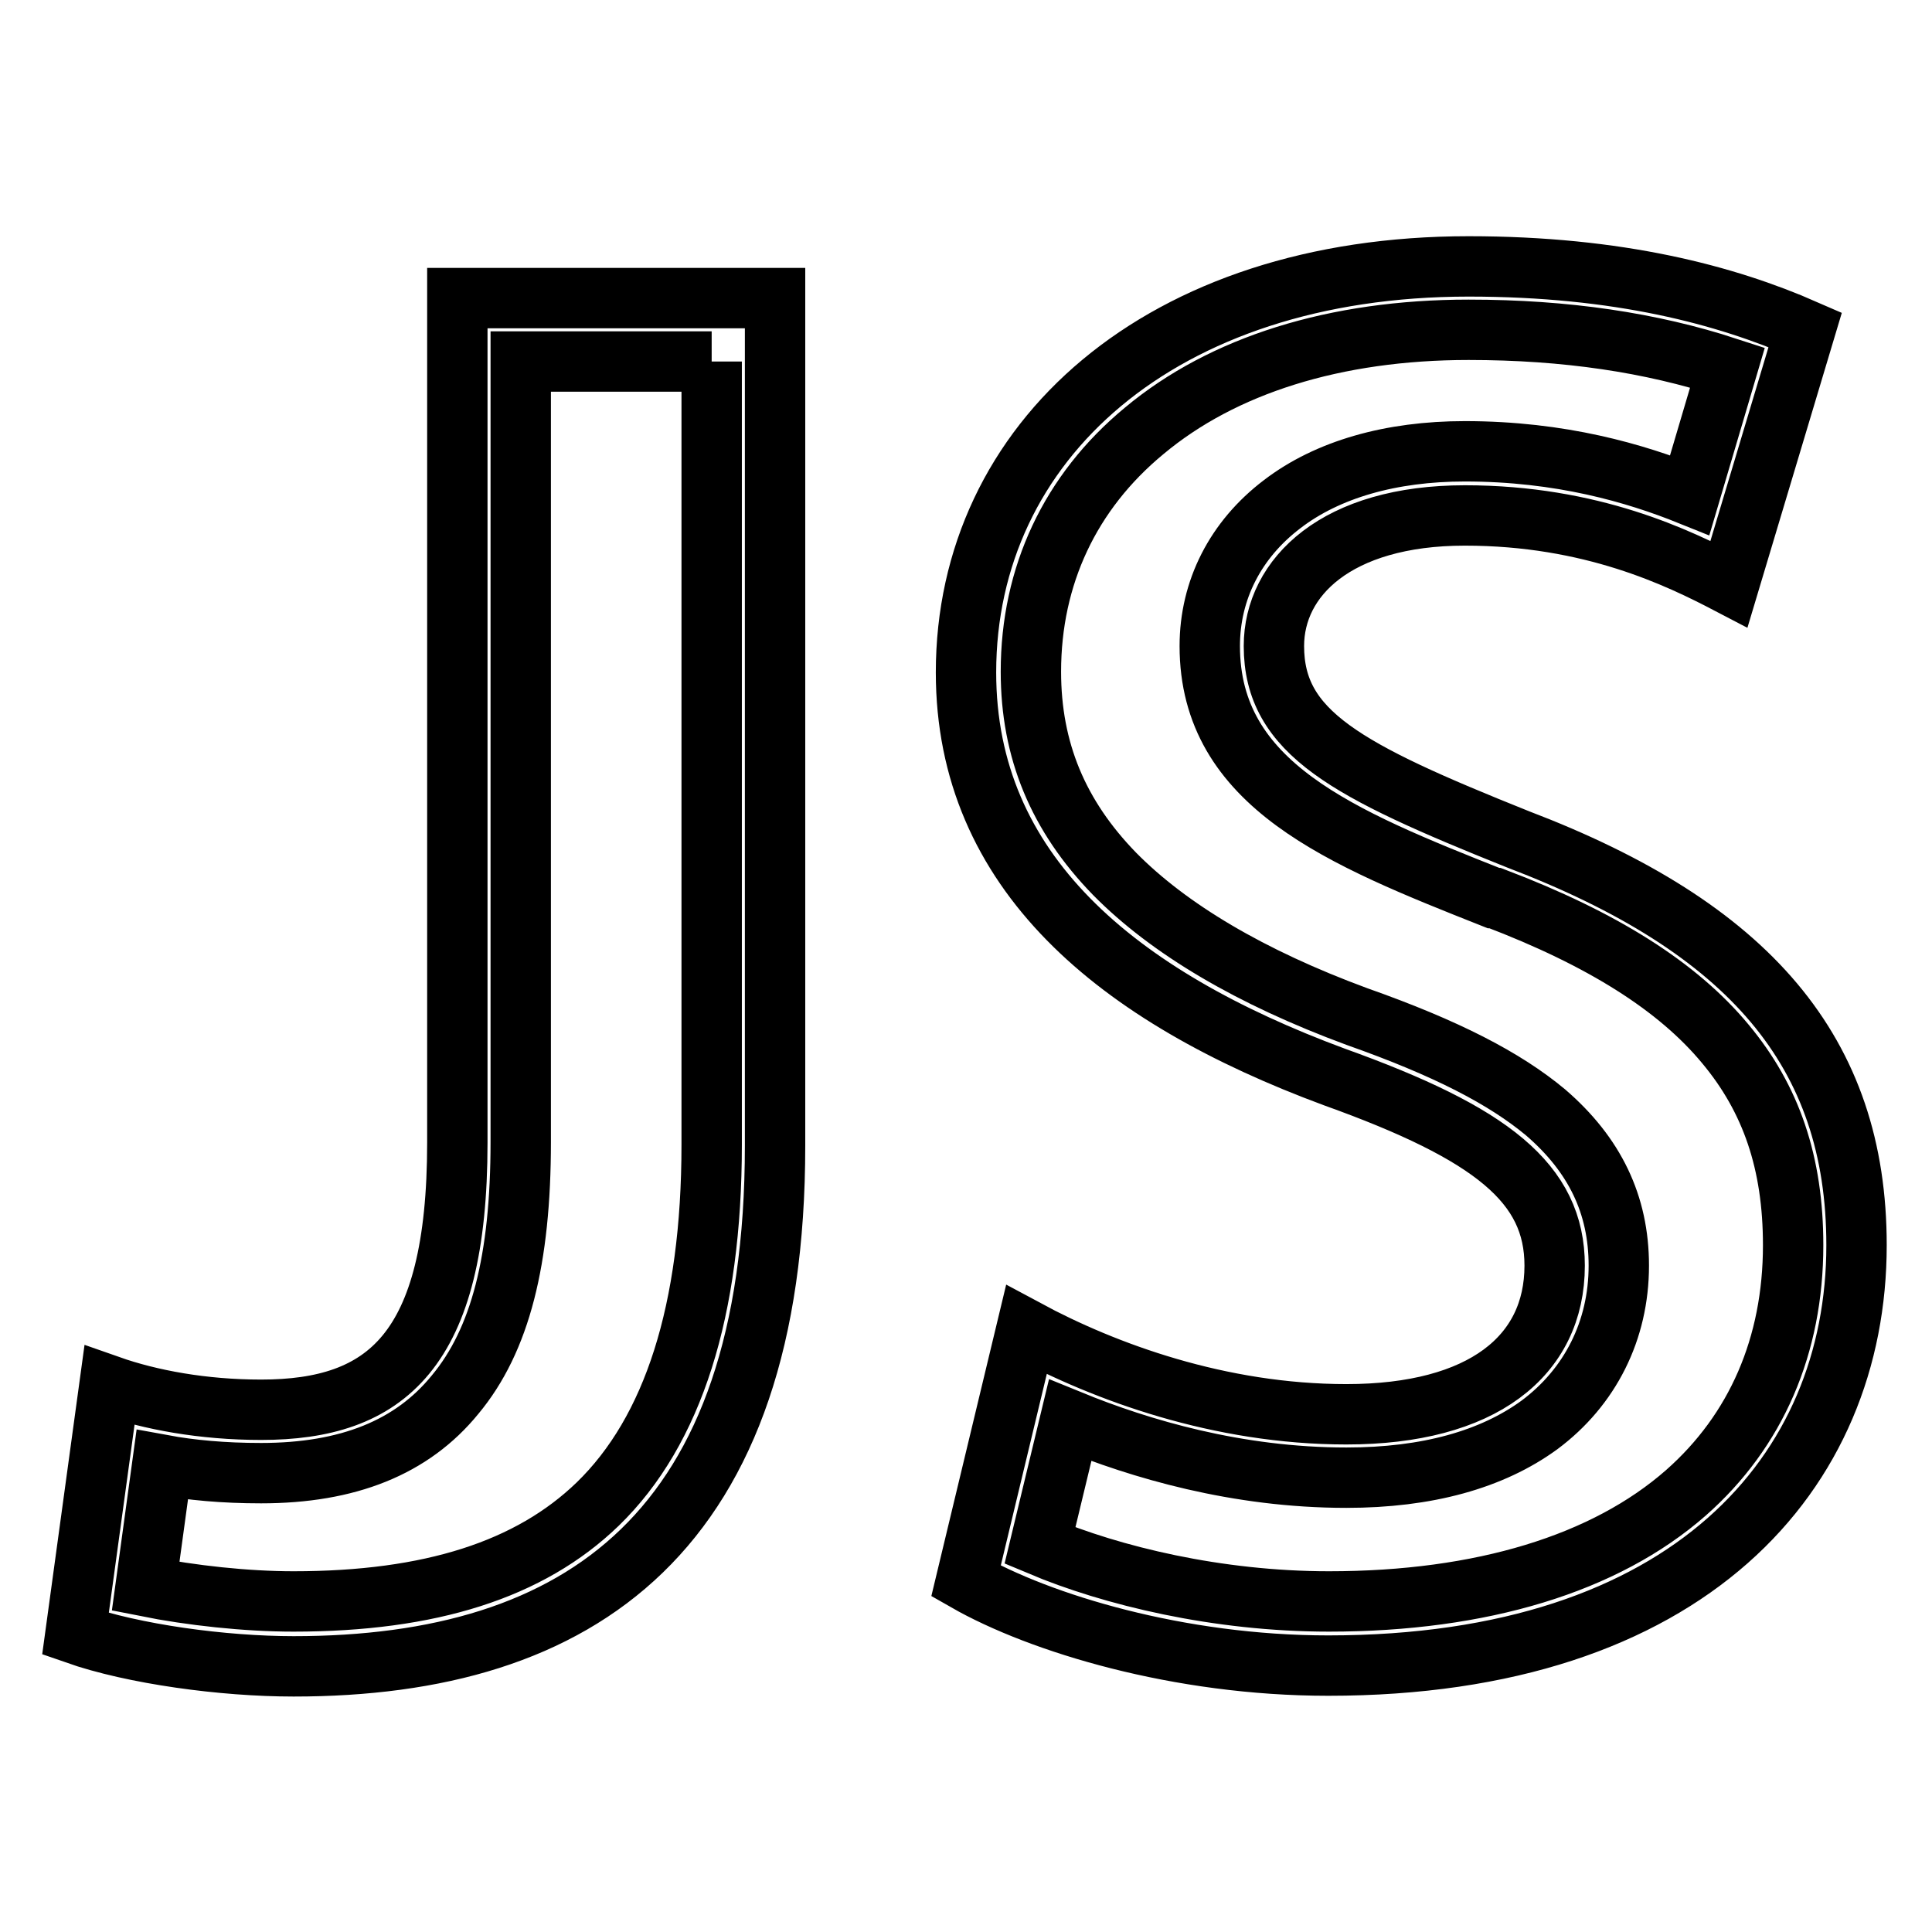 <?xml version="1.0" encoding="utf-8"?>
<!-- Svg Vector Icons : http://www.onlinewebfonts.com/icon -->
<!DOCTYPE svg PUBLIC "-//W3C//DTD SVG 1.1//EN" "http://www.w3.org/Graphics/SVG/1.1/DTD/svg11.dtd">
<svg version="1.1" xmlns="http://www.w3.org/2000/svg" xmlns:xlink="http://www.w3.org/1999/xlink" x="0px" y="0px" viewBox="0 0 256 256" enable-background="new 0 0 256 256" xml:space="preserve">
<g> <path stroke-width="8" fill-opacity="0" stroke="#000000"  d="M94.3,47.9v103.8c0,21.9-5.1,37.9-15.1,47.6c-9,8.7-22.2,12.9-40.3,12.9c-6.3,0-13.6-0.8-19.6-2l2.2-16.1 c3.8,0.7,8.1,1.1,13.1,1.1c11.5,0,20-3.4,25.7-10.4c6-7.2,8.7-17.9,8.7-33.5V47.9H94.3 M102.7,39.5H60.6v111.9 c0,27.7-9.5,35.4-26,35.4c-7.7,0-14.7-1.3-20.1-3.2L10,216.5c7.7,2.7,19.6,4.3,28.9,4.3c38,0,63.8-17.8,63.8-69V39.5L102.7,39.5z  M194.6,43.7c12.9,0,24.2,1.7,34.3,5l-5,16.9c-7.2-2.9-17.1-5.8-29.8-5.8c-9.8,0-18.2,2.4-24.2,7c-6.2,4.7-9.6,11.4-9.6,18.8 c0,18.4,17.4,25.4,37.6,33.4l0.1,0l0.1,0c14.2,5.4,24.2,11.7,30.5,19.3c6.1,7.3,9,15.8,9,26.7c0,13.3-4.9,24.6-14.2,32.8 c-10.7,9.4-27.1,14.4-47.3,14.4c-14.8,0-28.8-3.4-38.3-7.4l4-16.6c9.3,3.8,22.1,7.6,36.6,7.6c10.7,0,19.3-2.4,25.6-7 c6.7-5,10.5-12.5,10.5-21.1c0-8.1-3.2-14.7-9.7-20.3c-5.4-4.5-13.1-8.5-25-12.7c-14.1-5.2-24.9-11.6-32.1-18.9 c-7.5-7.7-11.1-16.4-11.1-26.8c0-12.7,5.2-23.8,15-31.9C162,48.4,176.9,43.7,194.6,43.7 M194.6,35.3c-40.8,0-66.6,23.2-66.6,53.8 c0,26.4,19.9,42.9,48.8,53.6c20.9,7.5,29.2,14.1,29.2,25c0,12-9.6,19.7-27.6,19.7c-16.8,0-32-5.6-42.4-11.2v0l-8,33.3 c9.8,5.6,28.2,11.2,48,11.2c47.8,0,70-25.6,70-55.7c0-25.6-14.2-42.1-44.9-53.8c-22.7-9.1-32.3-14.1-32.3-25.6 c0-9.1,8.3-17.3,25.3-17.3c16.8,0,28.3,5.6,35,9.1l10.1-33.7C228.7,39.1,214.5,35.3,194.6,35.3L194.6,35.3z"/></g>
</svg>